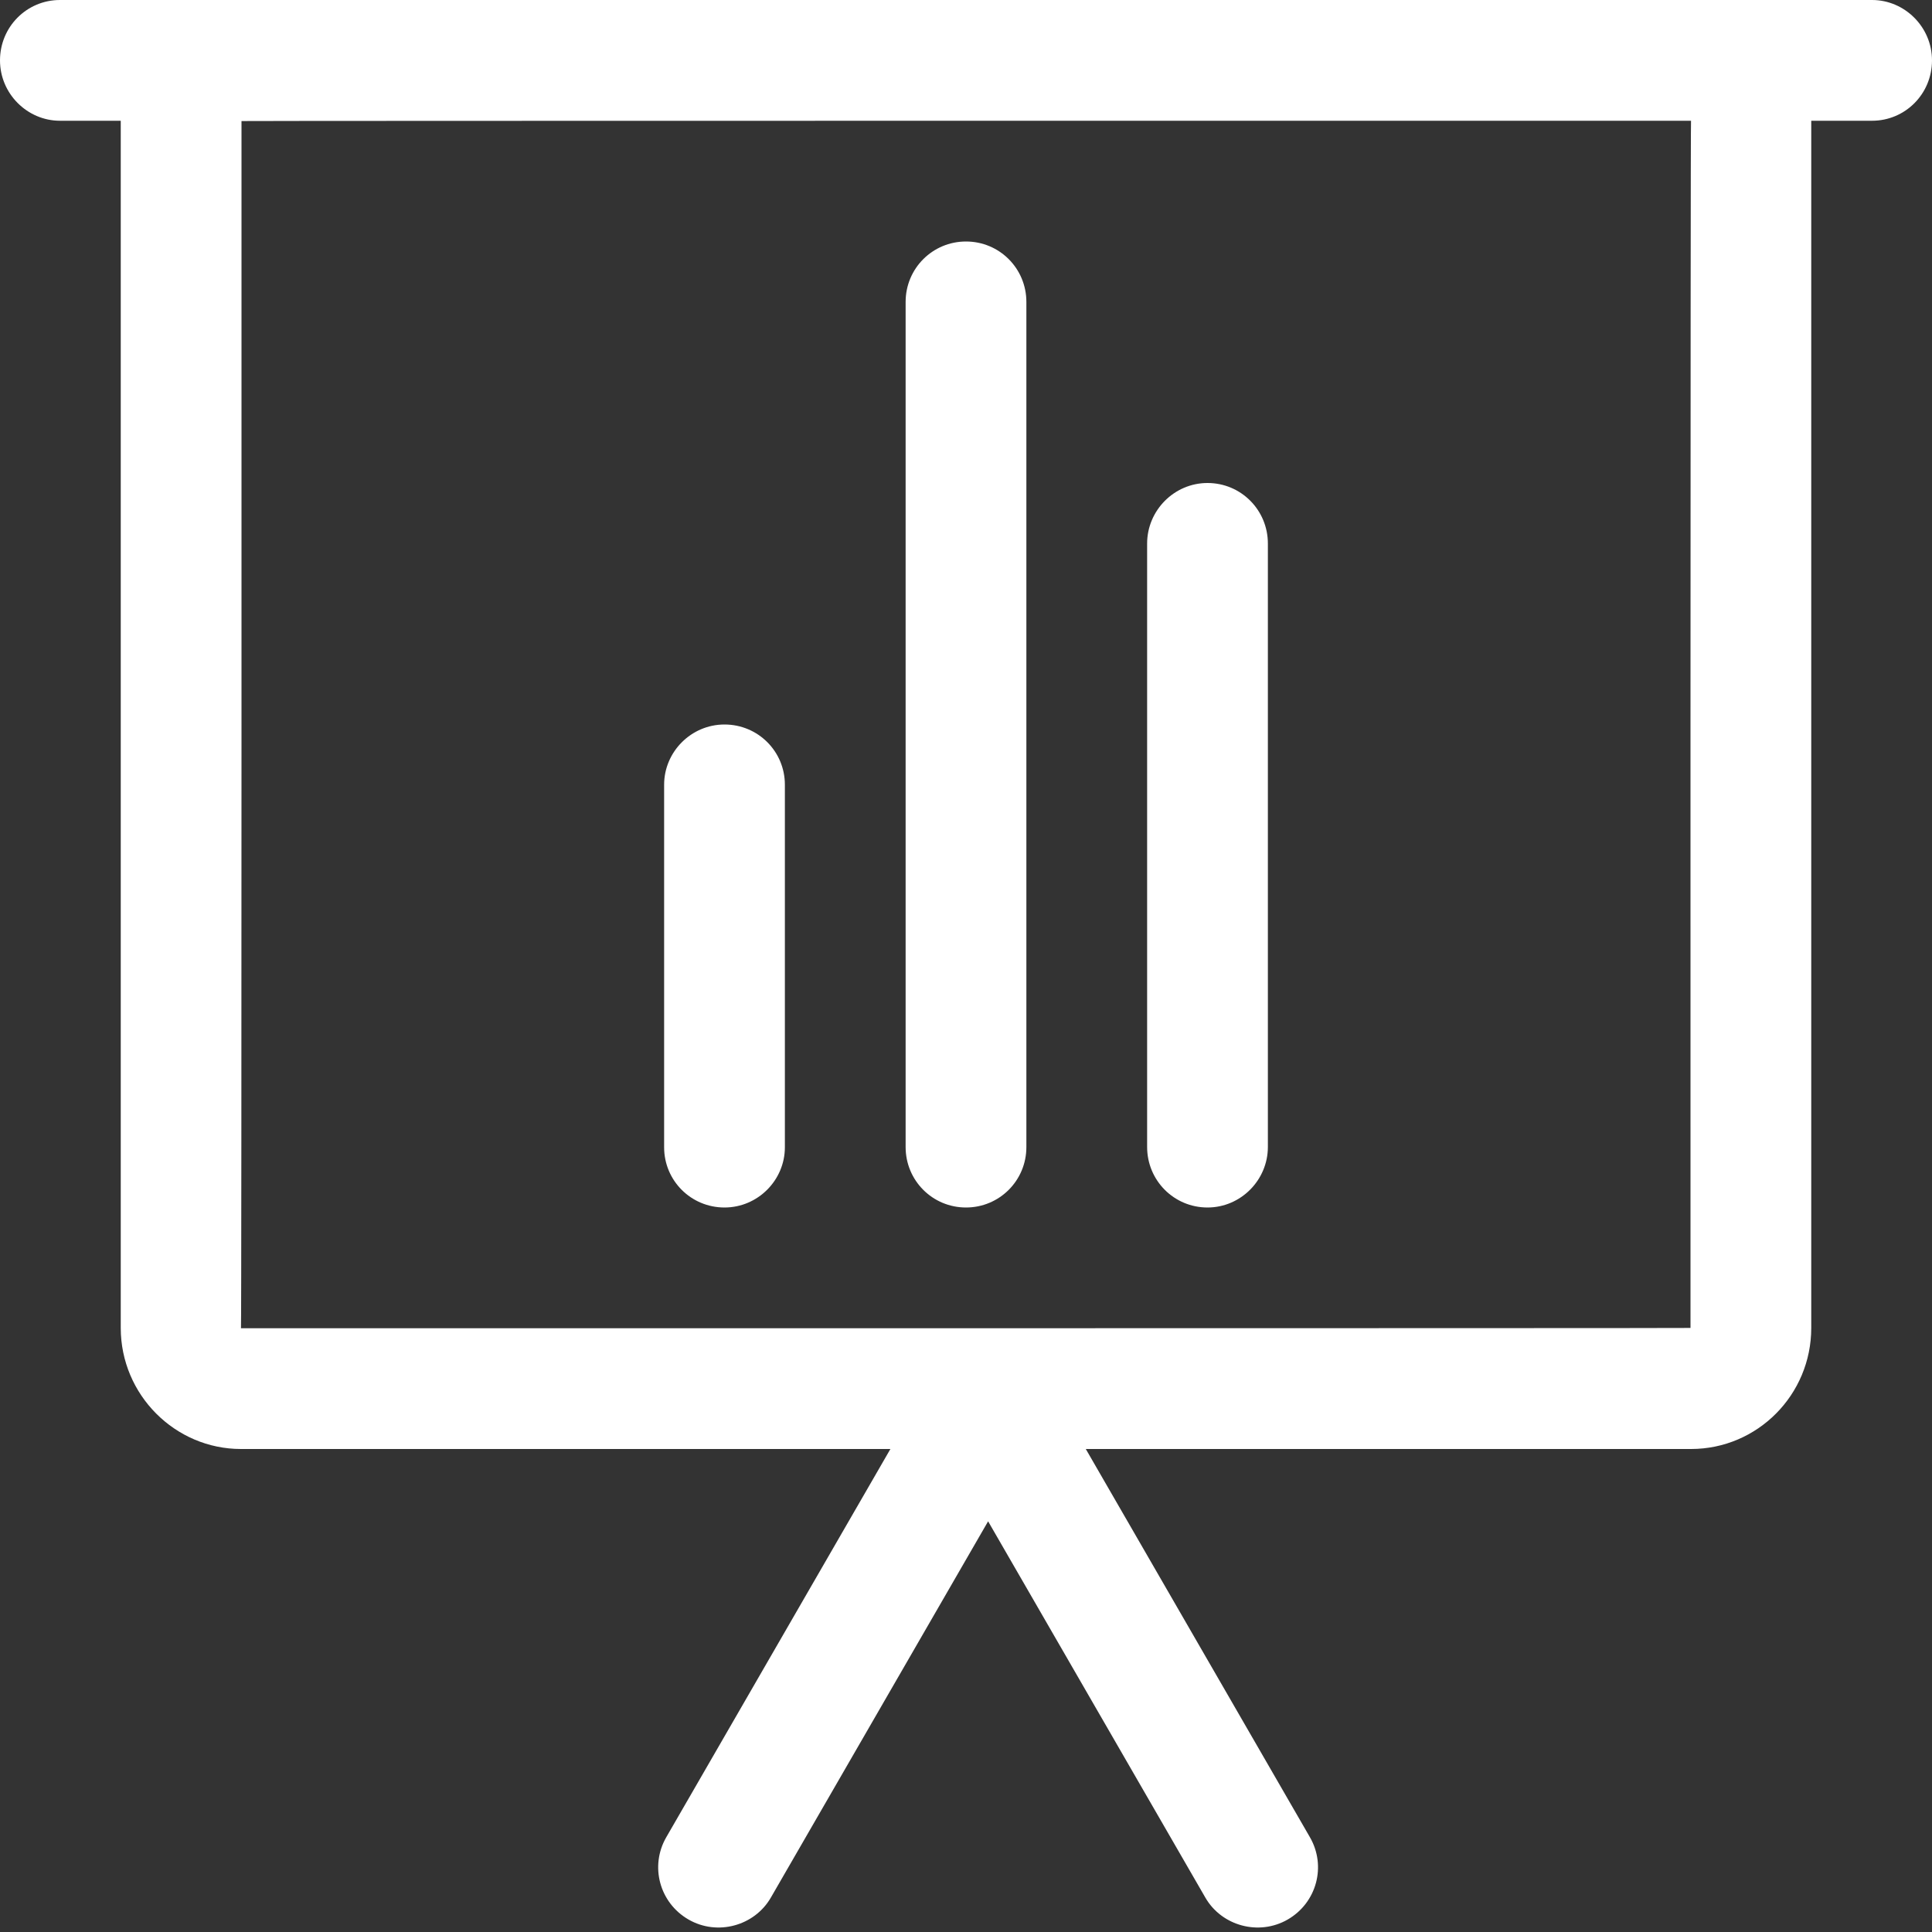 <svg width="88" height="88" viewBox="0 0 88 88" fill="none" xmlns="http://www.w3.org/2000/svg">
<rect x="0" y="0" width="88" height="88" fill="#333333" stroke="none"/>
<g clip-path="url(#clip0_4890_95)">
<path fill-rule="evenodd" clip-rule="evenodd" d="M40.557 66L30.347 83.685C29.591 84.995 30.035 86.666 31.36 87.431C32.675 88.19 34.368 87.721 35.11 86.435L45.007 69.294L54.903 86.435C55.645 87.721 57.338 88.19 58.654 87.431C59.978 86.666 60.422 84.995 59.666 83.685L49.456 66H77.024C80.048 66 82.5 63.533 82.5 60.486V5.514L82.5 5.5H85.27C86.778 5.5 88 4.279 88 2.75C88 1.231 86.756 0 85.27 0H2.73C1.222 0 0 1.221 0 2.75C0 4.269 1.244 5.5 2.73 5.5H5.5L5.5 5.514V60.486C5.5 63.532 7.975 66 10.976 66H40.557ZM77.024 5.5C76.991 5.5 77 60.486 77 60.486C77 60.503 10.976 60.5 10.976 60.5C11.009 60.5 11 5.514 11 5.514C11 5.497 77.024 5.5 77.024 5.5Z" fill="white"/>
<path fill-rule="evenodd" clip-rule="evenodd" d="M57.75 24.757V52.243C57.75 53.747 56.519 55 55 55C53.471 55 52.25 53.766 52.25 52.243V24.757C52.25 23.253 53.481 22 55 22C56.529 22 57.75 23.234 57.75 24.757ZM46.75 13.752V52.248C46.75 53.777 45.519 55 44 55C42.471 55 41.25 53.768 41.25 52.248V13.752C41.25 12.223 42.481 11 44 11C45.529 11 46.75 12.232 46.75 13.752ZM35.75 35.742V52.258C35.75 53.754 34.519 55 33 55C31.471 55 30.25 53.772 30.25 52.258V35.742C30.25 34.246 31.481 33 33 33C34.529 33 35.75 34.228 35.75 35.742Z" fill="white"/>
</g>
<defs>
<clipPath id="clip0_4890_95">
<rect width="88" height="88" fill="white"/>
</clipPath>
</defs>
</svg>
